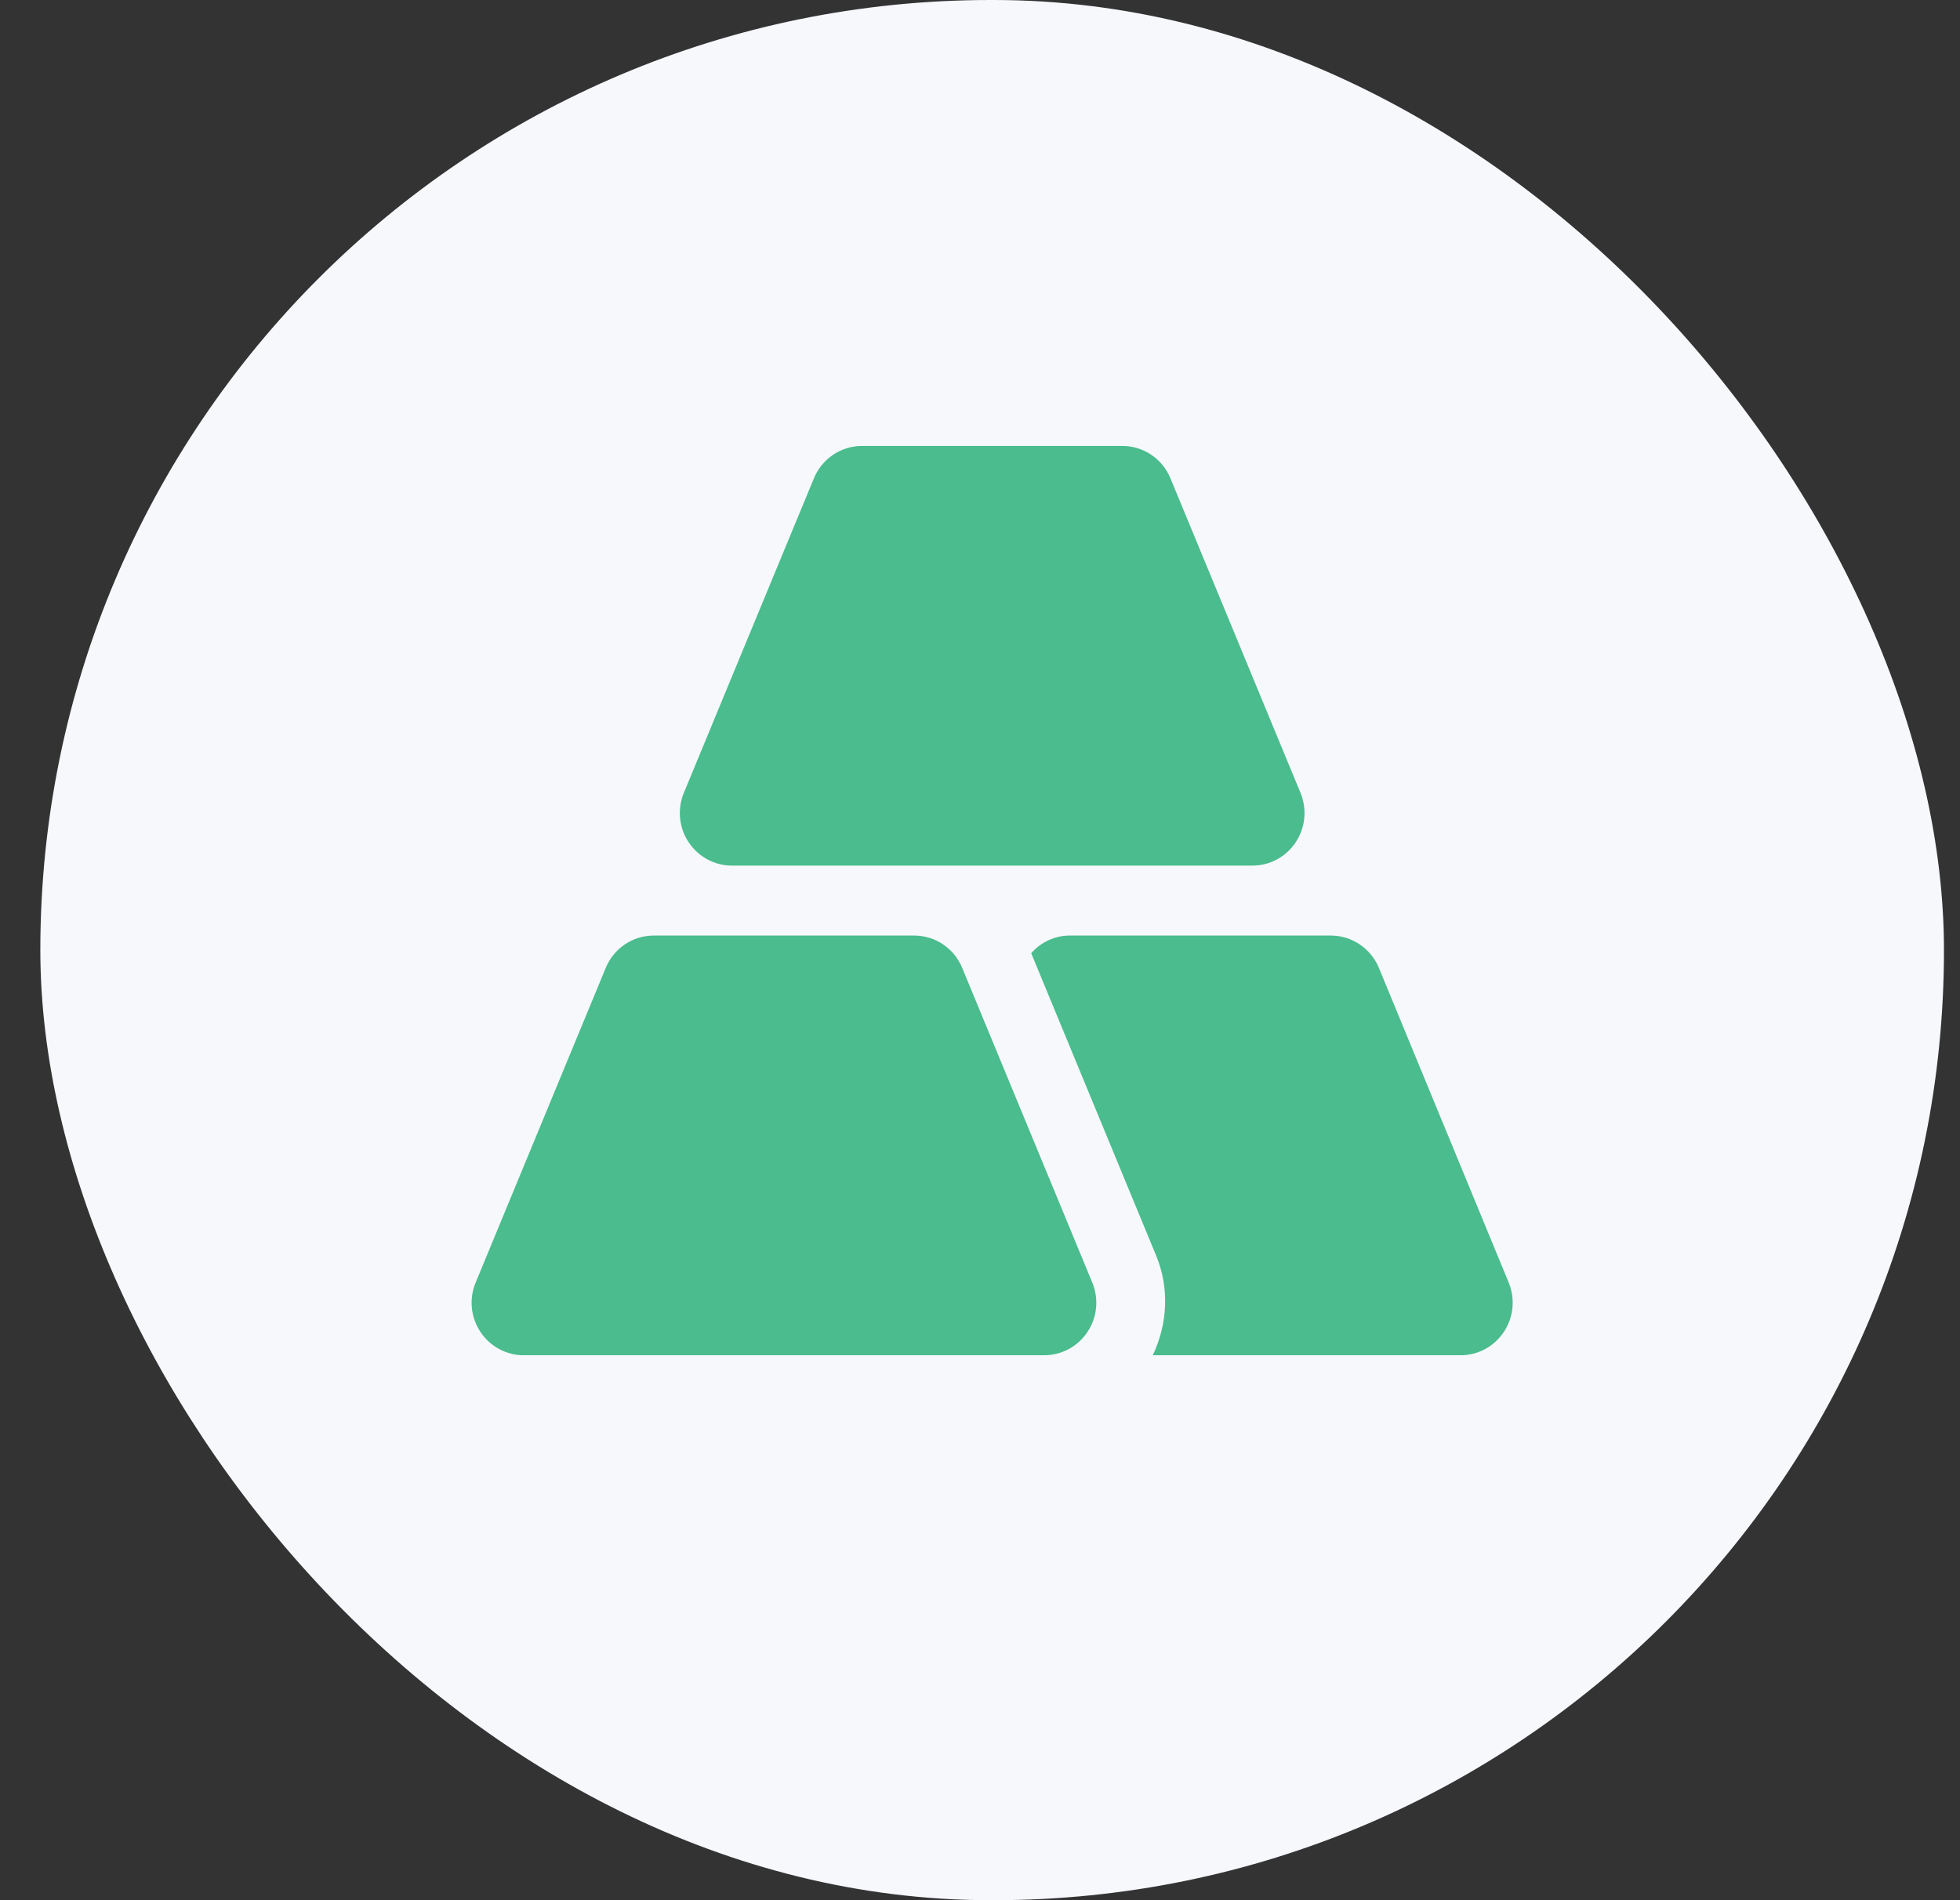 <svg width="33" height="32" viewBox="0 0 33 32" fill="none" xmlns="http://www.w3.org/2000/svg">
<rect x="0" y="0" width="33" height="32" fill="#333333" stroke="none"/>
<rect x="0.679" width="32.051" height="32" rx="16" fill="#F6F8FC"/>
<path d="M18.391 21.6L16.2 16.299C16.064 15.969 15.745 15.755 15.39 15.755H11.008C10.654 15.755 10.335 15.969 10.199 16.299L8.008 21.6C7.895 21.872 7.925 22.183 8.088 22.428C8.251 22.676 8.525 22.823 8.817 22.823H17.581C17.874 22.823 18.148 22.676 18.311 22.428C18.474 22.183 18.503 21.872 18.391 21.6Z" fill="#4ABC8D"/>
<path d="M25.402 21.6L23.216 16.299C23.08 15.971 22.761 15.755 22.407 15.755H18.012C17.758 15.755 17.525 15.868 17.362 16.052L19.467 21.148C19.692 21.694 19.658 22.298 19.409 22.823H24.592C24.885 22.823 25.158 22.676 25.321 22.428C25.484 22.185 25.514 21.872 25.402 21.6Z" fill="#4ABC8D"/>
<path d="M21.897 13.354L19.706 8.054C19.569 7.723 19.25 7.51 18.896 7.51H14.514C14.16 7.51 13.841 7.723 13.704 8.054L11.513 13.354C11.401 13.627 11.431 13.937 11.594 14.183C11.757 14.429 12.03 14.577 12.323 14.577H21.087C21.38 14.577 21.653 14.43 21.816 14.183C21.979 13.937 22.009 13.628 21.897 13.354Z" fill="#4ABC8D"/>
</svg>
